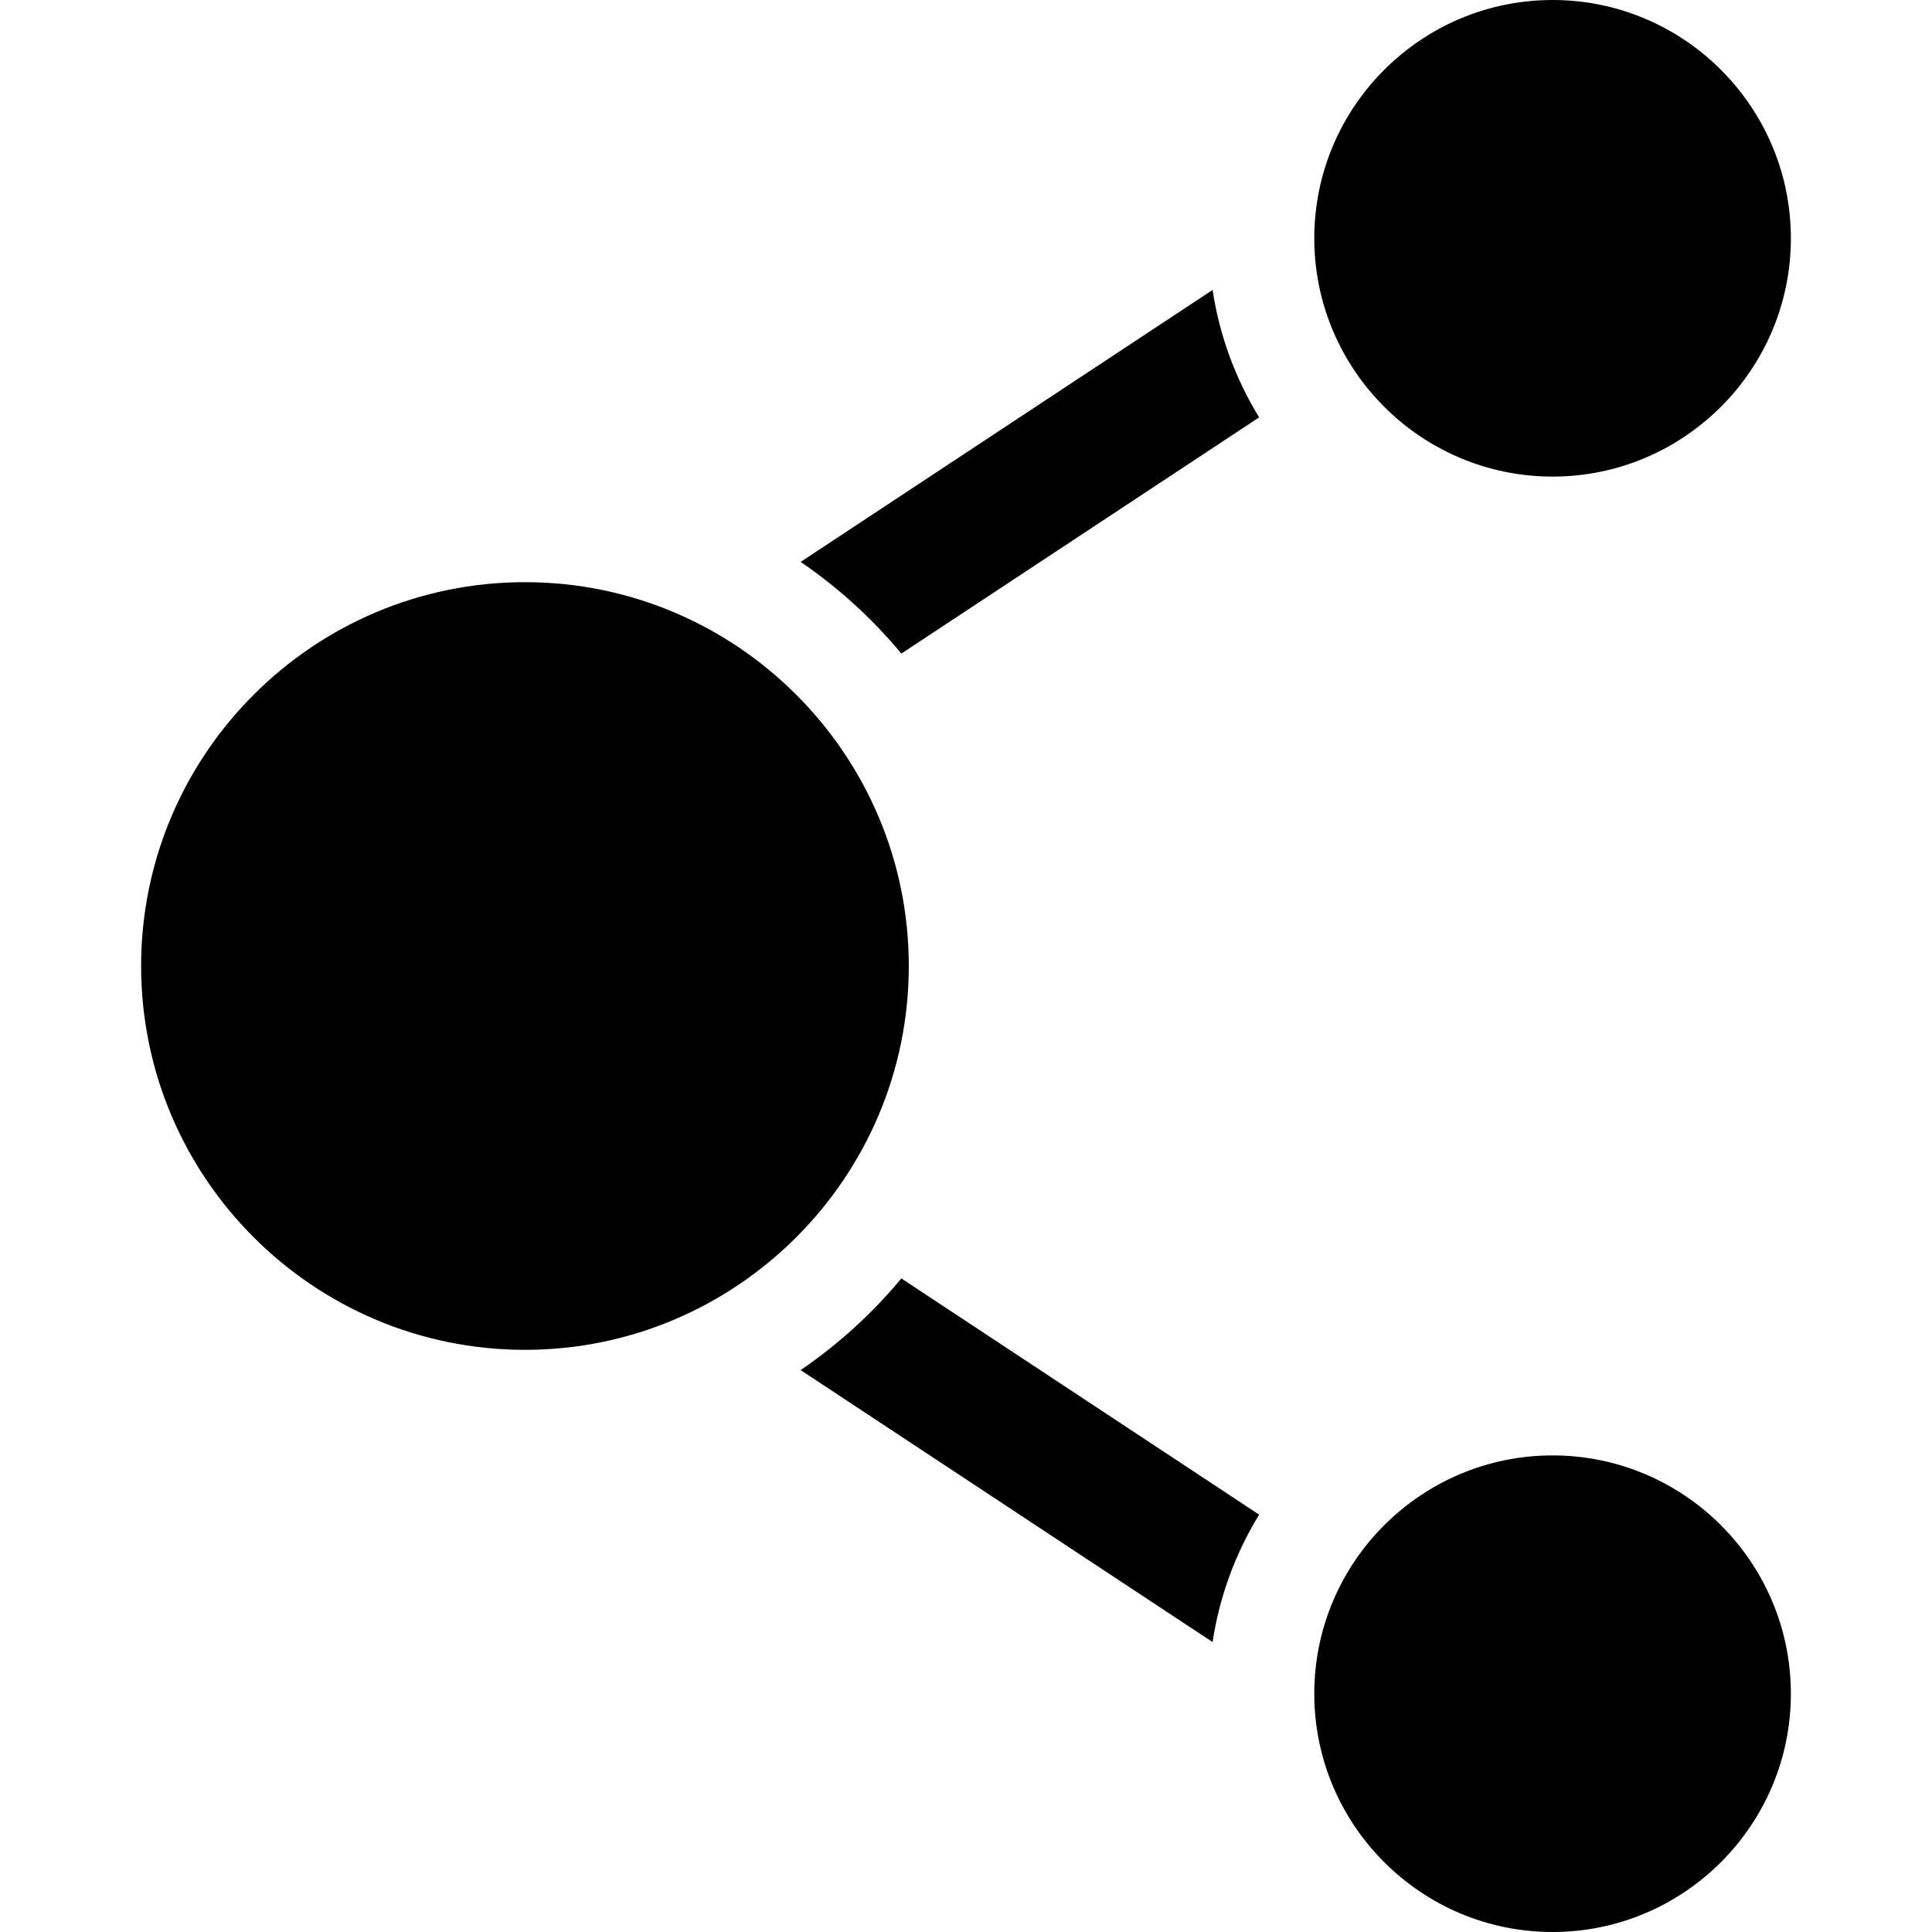<?xml version="1.0" encoding="iso-8859-1"?>
<!-- Uploaded to: SVG Repo, www.svgrepo.com, Generator: SVG Repo Mixer Tools -->
<svg fill="#000000" height="800px" width="800px" version="1.1" id="Layer_1" xmlns="http://www.w3.org/2000/svg" xmlns:xlink="http://www.w3.org/1999/xlink" 
	 viewBox="0 0 297 297" xml:space="preserve">
<g>
	<g>
		<g>
			<path d="M238.673,73.265c20.199,0,36.632-16.433,36.632-36.632C275.304,16.433,258.871,0,238.673,0
				c-20.199,0-36.633,16.433-36.633,36.633C202.04,56.832,218.473,73.265,238.673,73.265z"/>
			<path d="M123.085,86.378c5.79,3.963,11.002,8.711,15.478,14.094l54.999-36.31c-3.599-5.875-6.083-12.503-7.155-19.589
				L123.085,86.378z"/>
			<path d="M238.673,223.735c-20.199,0-36.633,16.433-36.633,36.633c0,20.199,16.433,36.632,36.633,36.632
				c20.199,0,36.632-16.433,36.632-36.632S258.872,223.735,238.673,223.735z"/>
			<path d="M123.083,210.622l63.323,41.806c1.073-7.085,3.557-13.713,7.156-19.588l-55-36.311
				C134.086,201.912,128.874,206.659,123.083,210.622z"/>
			<path d="M80.701,89.495c-32.536,0-59.006,26.469-59.006,59.006c0,32.535,26.469,59.005,59.006,59.005
				c32.535,0,59.005-26.469,59.005-59.005C139.706,115.964,113.237,89.495,80.701,89.495z"/>
		</g>
	</g>
</g>
</svg>